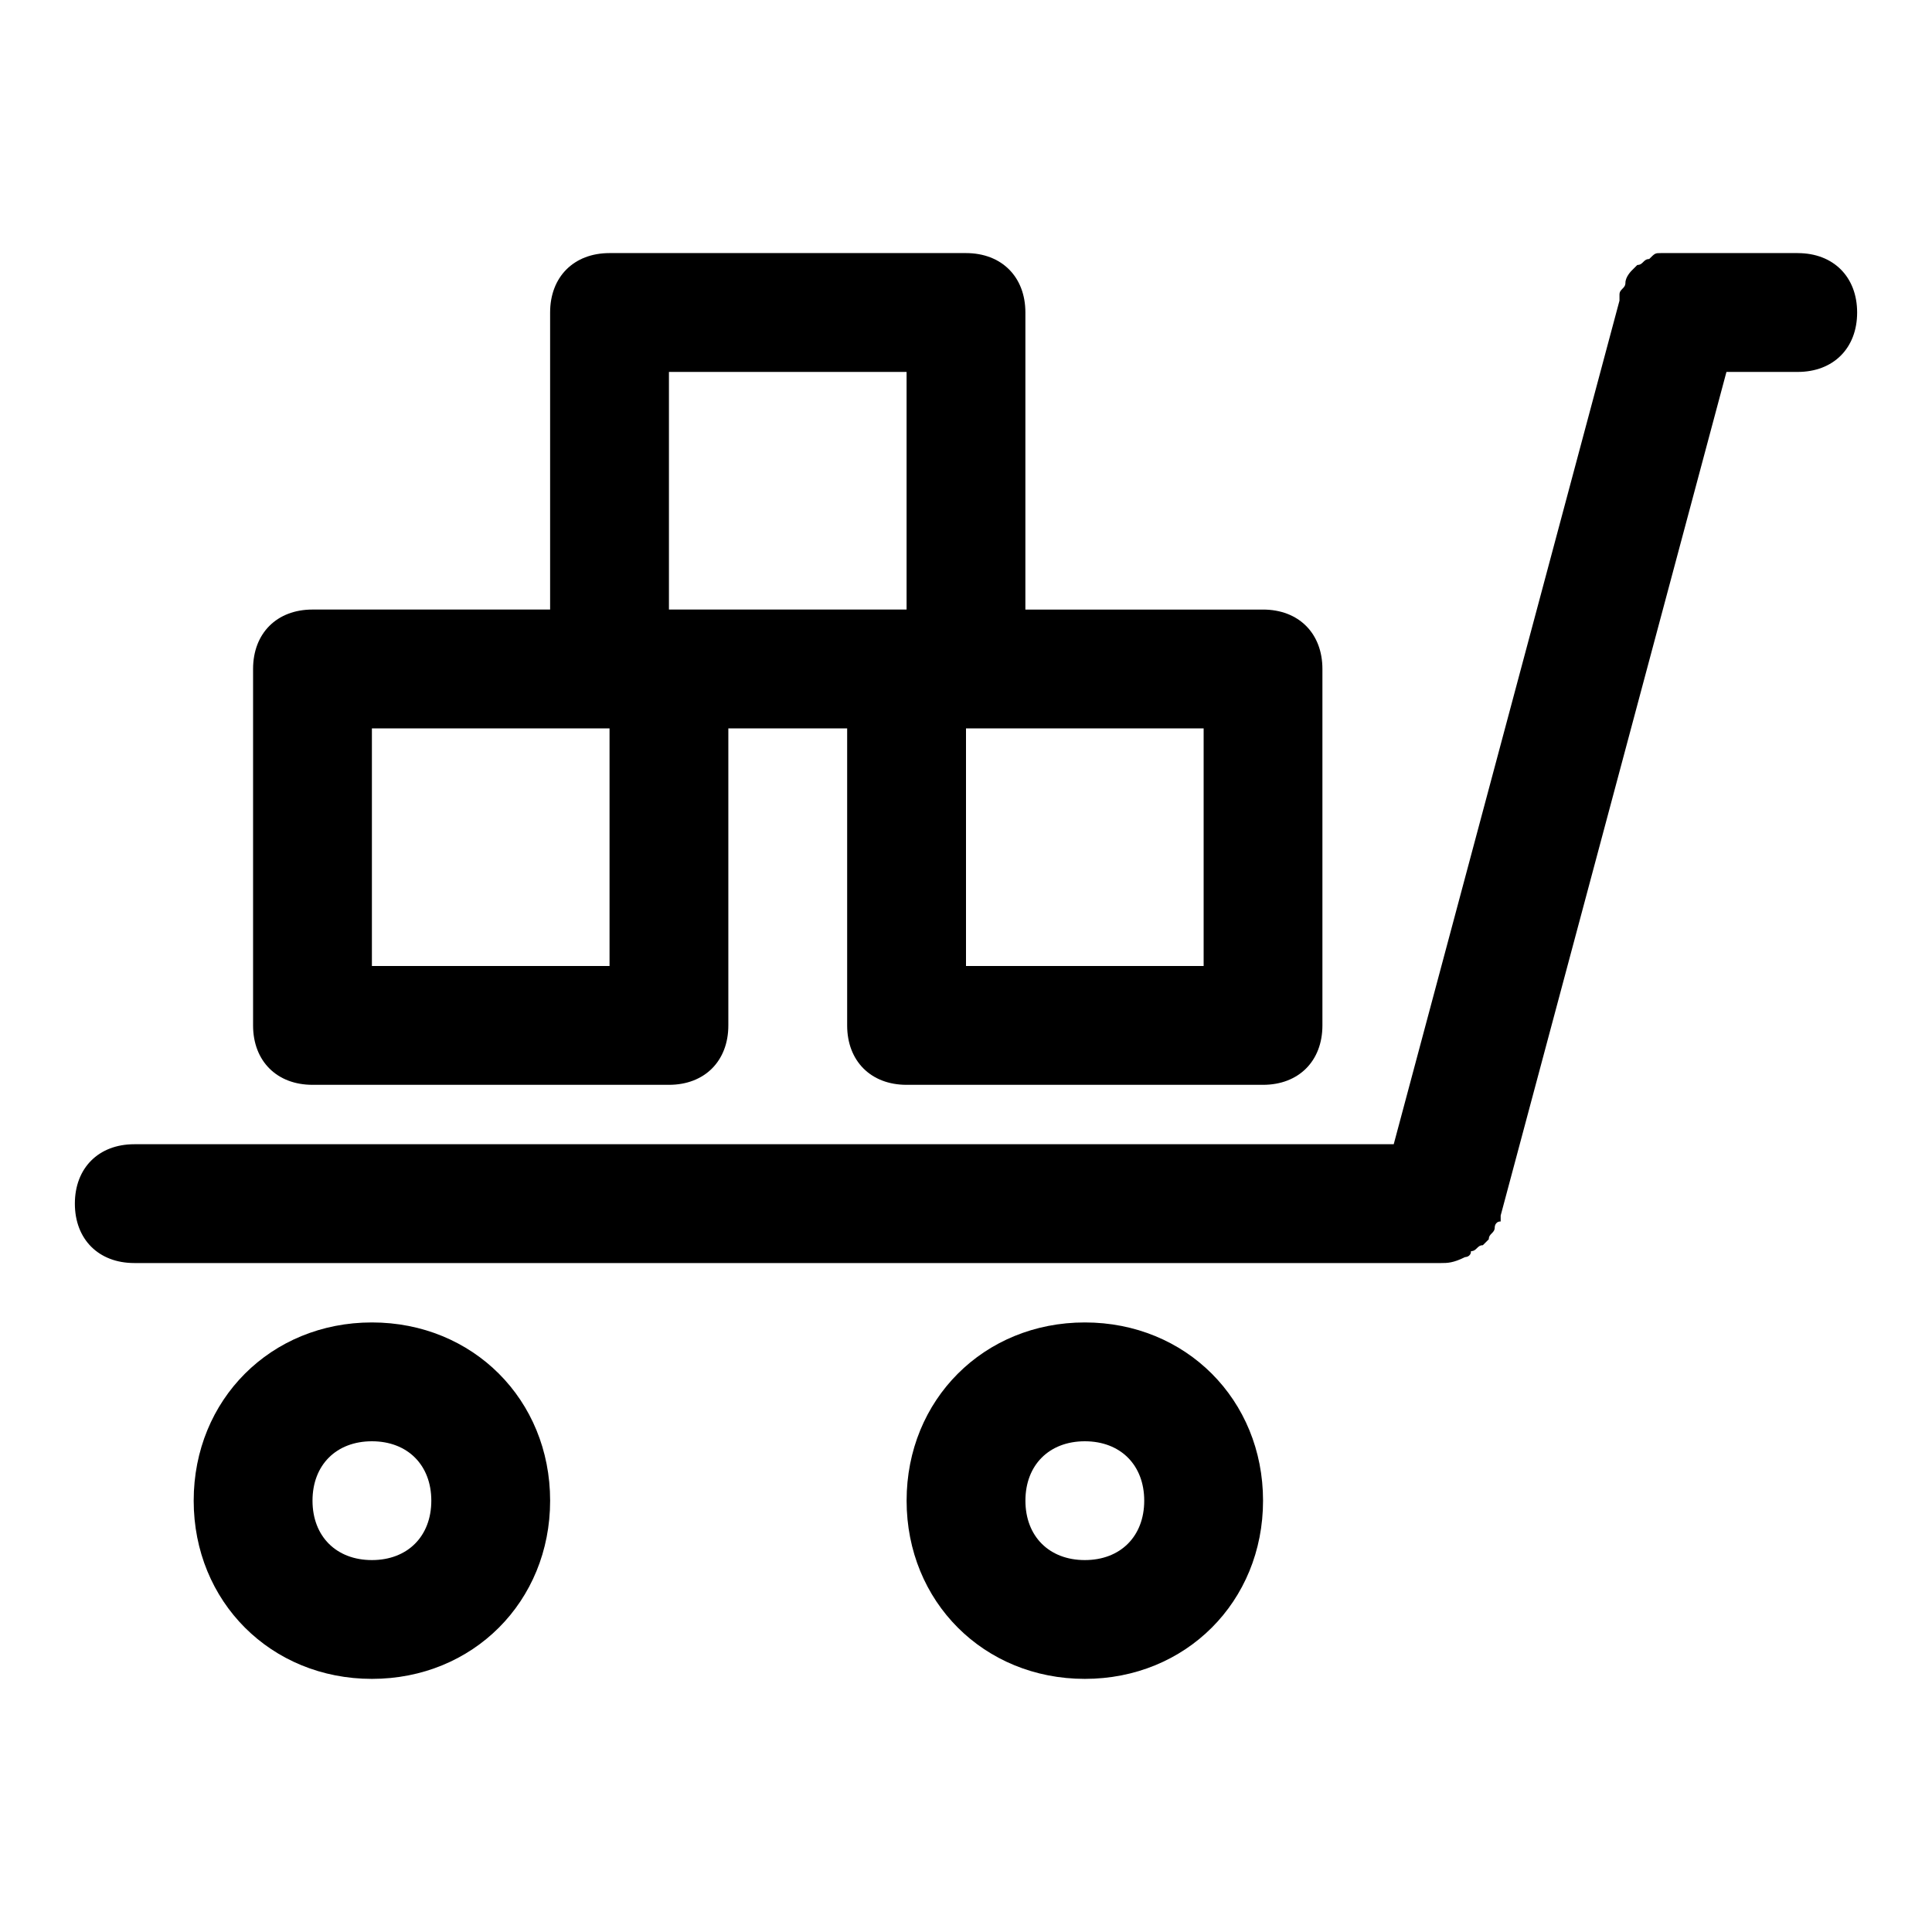 <?xml version="1.0" encoding="UTF-8"?>
<!-- Uploaded to: SVG Repo, www.svgrepo.com, Generator: SVG Repo Mixer Tools -->
<svg fill="#000000" width="800px" height="800px" version="1.1" viewBox="144 144 512 512" xmlns="http://www.w3.org/2000/svg">
 <g>
  <path d="m242.56 494.46c-26.766 0-47.23 20.469-47.23 47.23 0 26.766 20.469 47.23 47.23 47.23 26.766 0 47.23-20.469 47.23-47.23 0-26.762-20.465-47.23-47.23-47.23zm0 62.977c-9.445 0-15.742-6.297-15.742-15.742 0-9.445 6.297-15.742 15.742-15.742 9.445 0 15.742 6.297 15.742 15.742 0 9.445-6.297 15.742-15.742 15.742z"/>
  <path d="m431.49 494.46c-26.766 0-47.23 20.469-47.23 47.23 0 26.766 20.469 47.23 47.23 47.23 26.766 0 47.23-20.469 47.23-47.23 0-26.762-20.469-47.23-47.23-47.23zm0 62.977c-9.445 0-15.742-6.297-15.742-15.742 0-9.445 6.297-15.742 15.742-15.742 9.445 0 15.742 6.297 15.742 15.742 0 9.445-6.297 15.742-15.742 15.742z"/>
  <path d="m620.41 211.07h-31.488-1.574-3.148c-1.574 0-1.574 0-3.148 1.574-1.574 0-1.574 1.574-3.148 1.574l-1.574 1.574s-1.574 1.574-1.574 3.148c0 1.574-1.574 1.574-1.574 3.148v1.574l-59.828 223.57h-333.77c-9.445 0-15.742 6.297-15.742 15.742 0 9.445 6.297 15.742 15.742 15.742h346.37c1.574 0 3.148 0 6.297-1.574 0 0 1.574 0 1.574-1.574 1.574 0 1.574-1.574 3.148-1.574l1.574-1.574c0-1.574 1.574-1.574 1.574-3.148 0 0 0-1.574 1.574-1.574v-1.574l59.832-223.56h18.891c9.445 0 15.742-6.297 15.742-15.742 0.004-9.449-6.293-15.746-15.742-15.746z"/>
  <path d="m226.81 431.49h94.465c9.445 0 15.742-6.297 15.742-15.742v-78.719h31.488v78.719c0 9.445 6.297 15.742 15.742 15.742h94.465c9.445 0 15.742-6.297 15.742-15.742v-94.465c0-9.445-6.297-15.742-15.742-15.742h-62.977l0.004-78.727c0-9.445-6.297-15.742-15.742-15.742h-94.465c-9.449 0-15.746 6.297-15.746 15.742v78.719l-62.977 0.004c-9.445 0-15.742 6.297-15.742 15.742v94.465c0 9.445 6.297 15.746 15.742 15.746zm173.19-94.465h62.977v62.977h-62.977zm-78.723-94.465h62.977v62.977h-62.977zm-78.719 94.465h62.977v62.977h-62.977z"/>
 </g>
</svg>